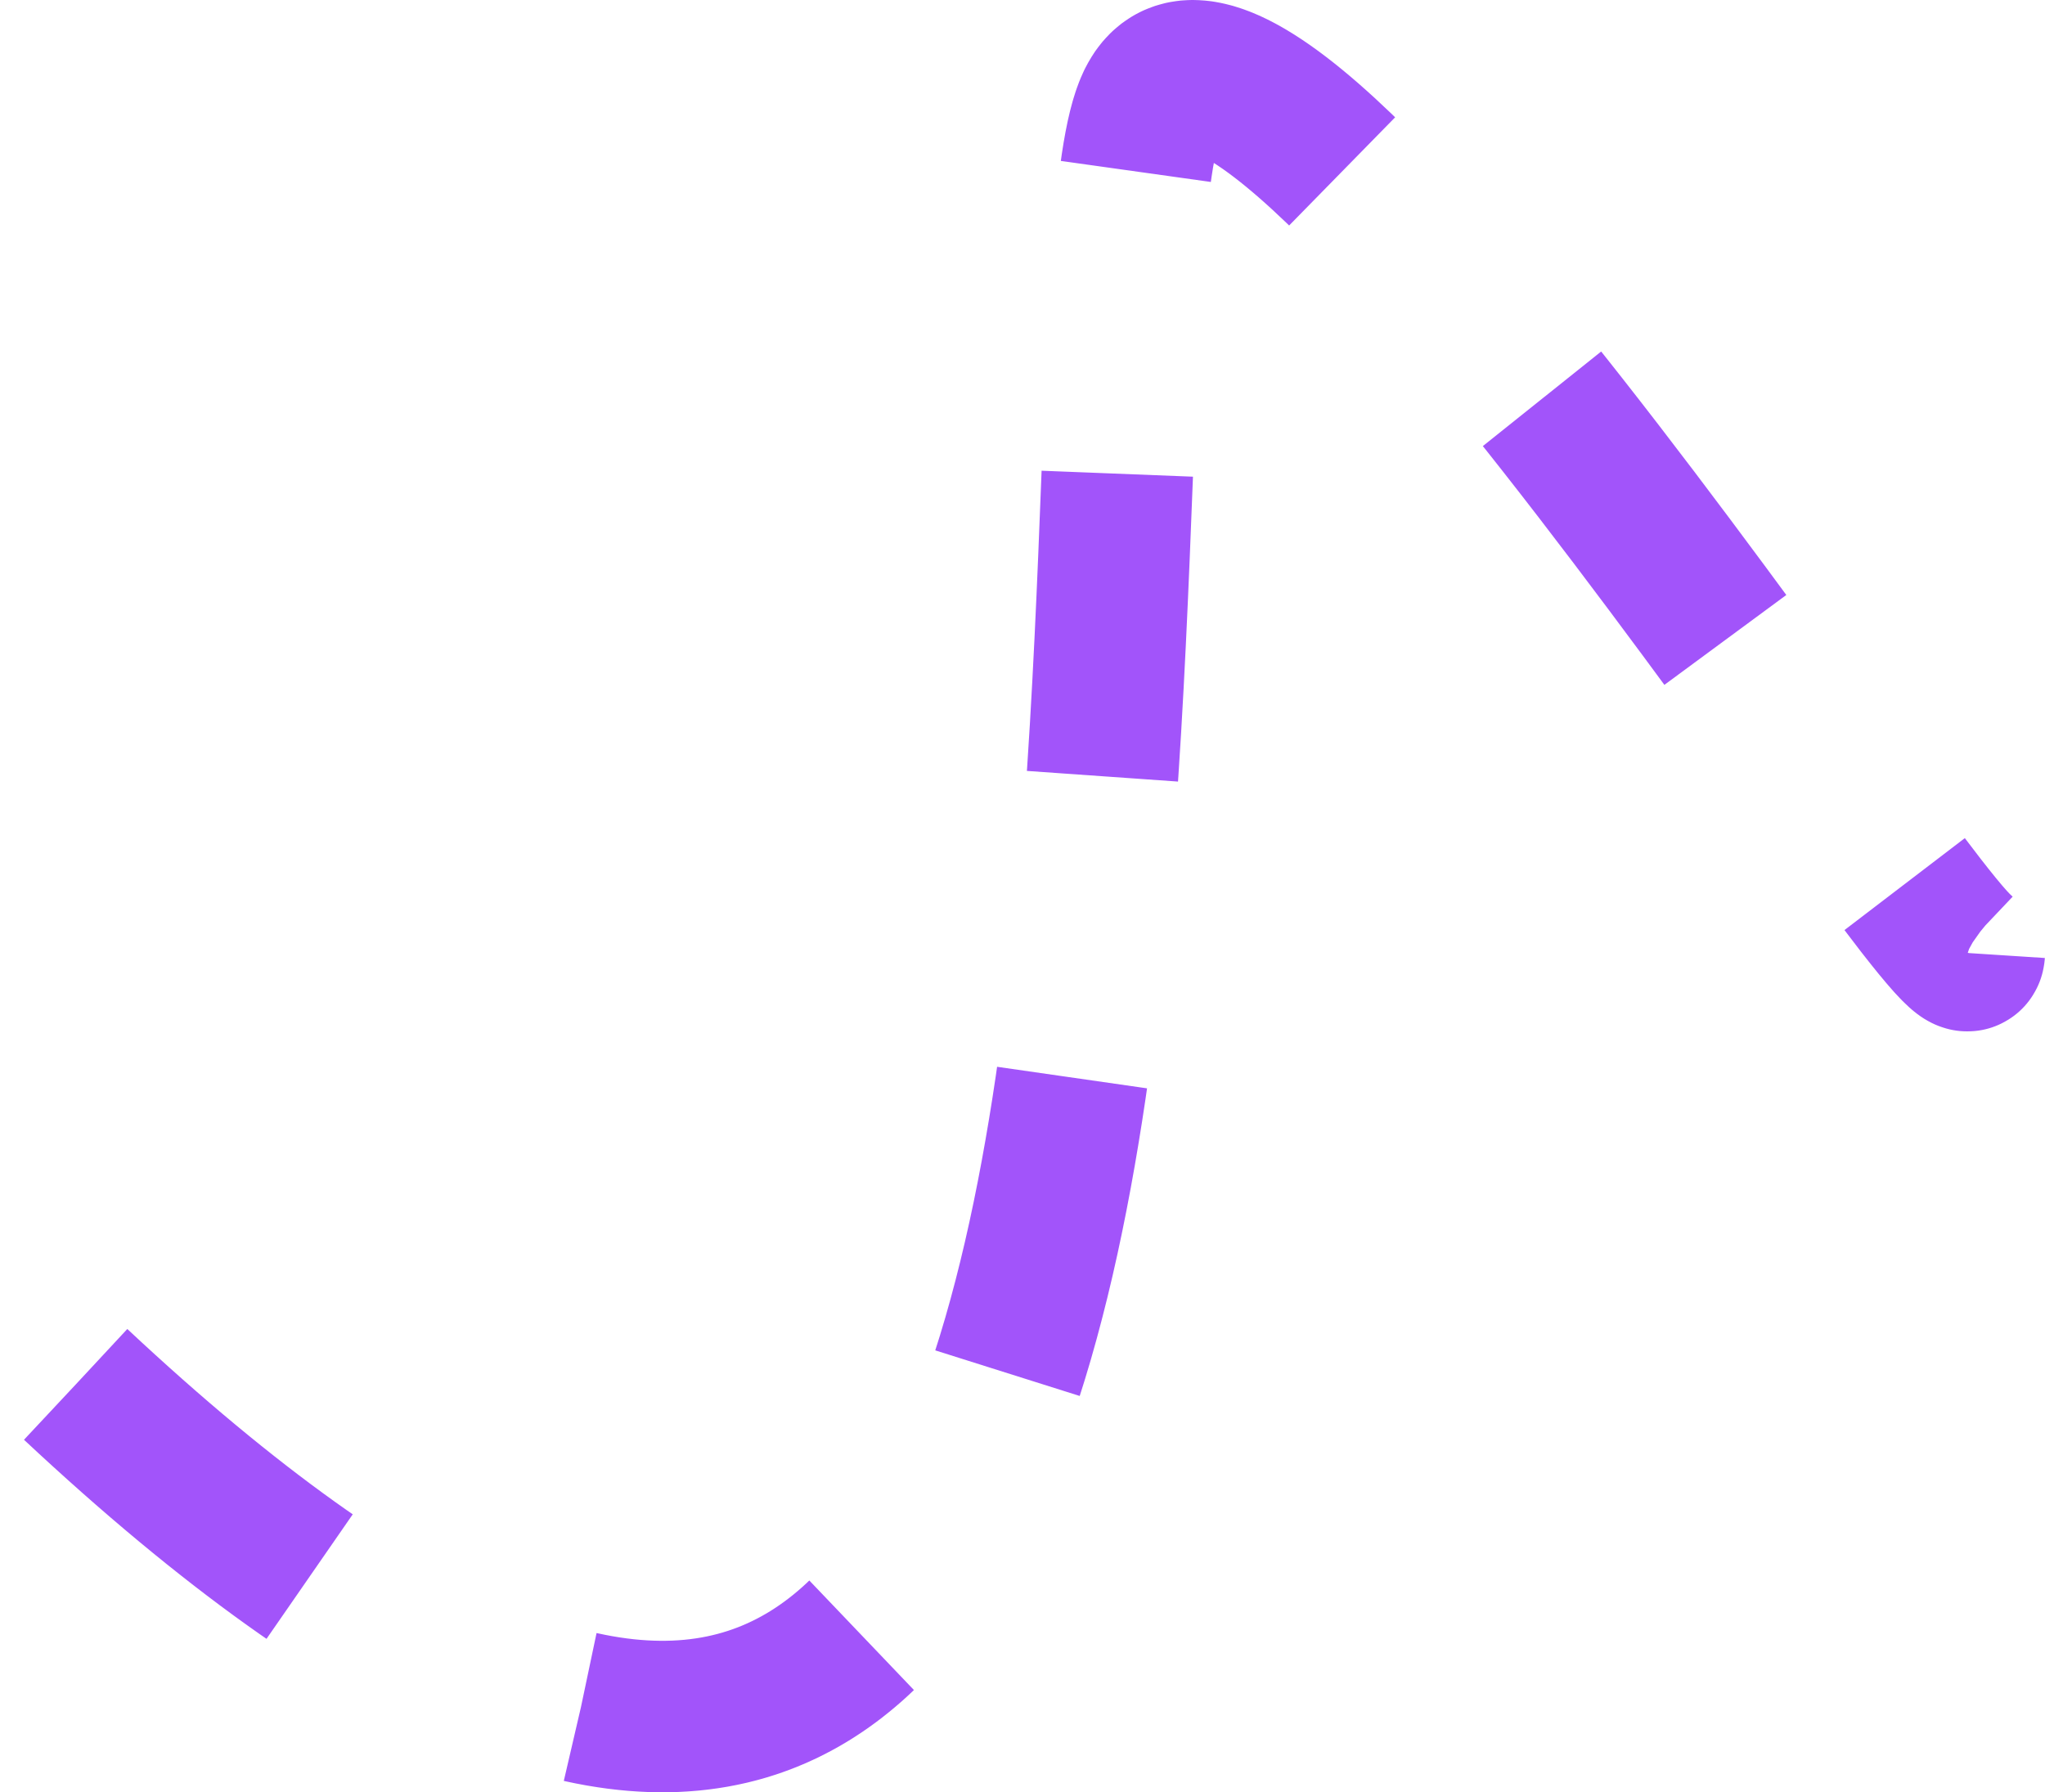 <svg width="81" height="71" viewBox="0 0 81 71" fill="none" xmlns="http://www.w3.org/2000/svg">
<path d="M3 54.844C52.014 100.706 41.492 12.607 45.647 4.082C49.802 -4.442 77.837 40.269 78 37.756" stroke="#A254FA" stroke-width="6" stroke-dasharray="12 12"/>
</svg>
